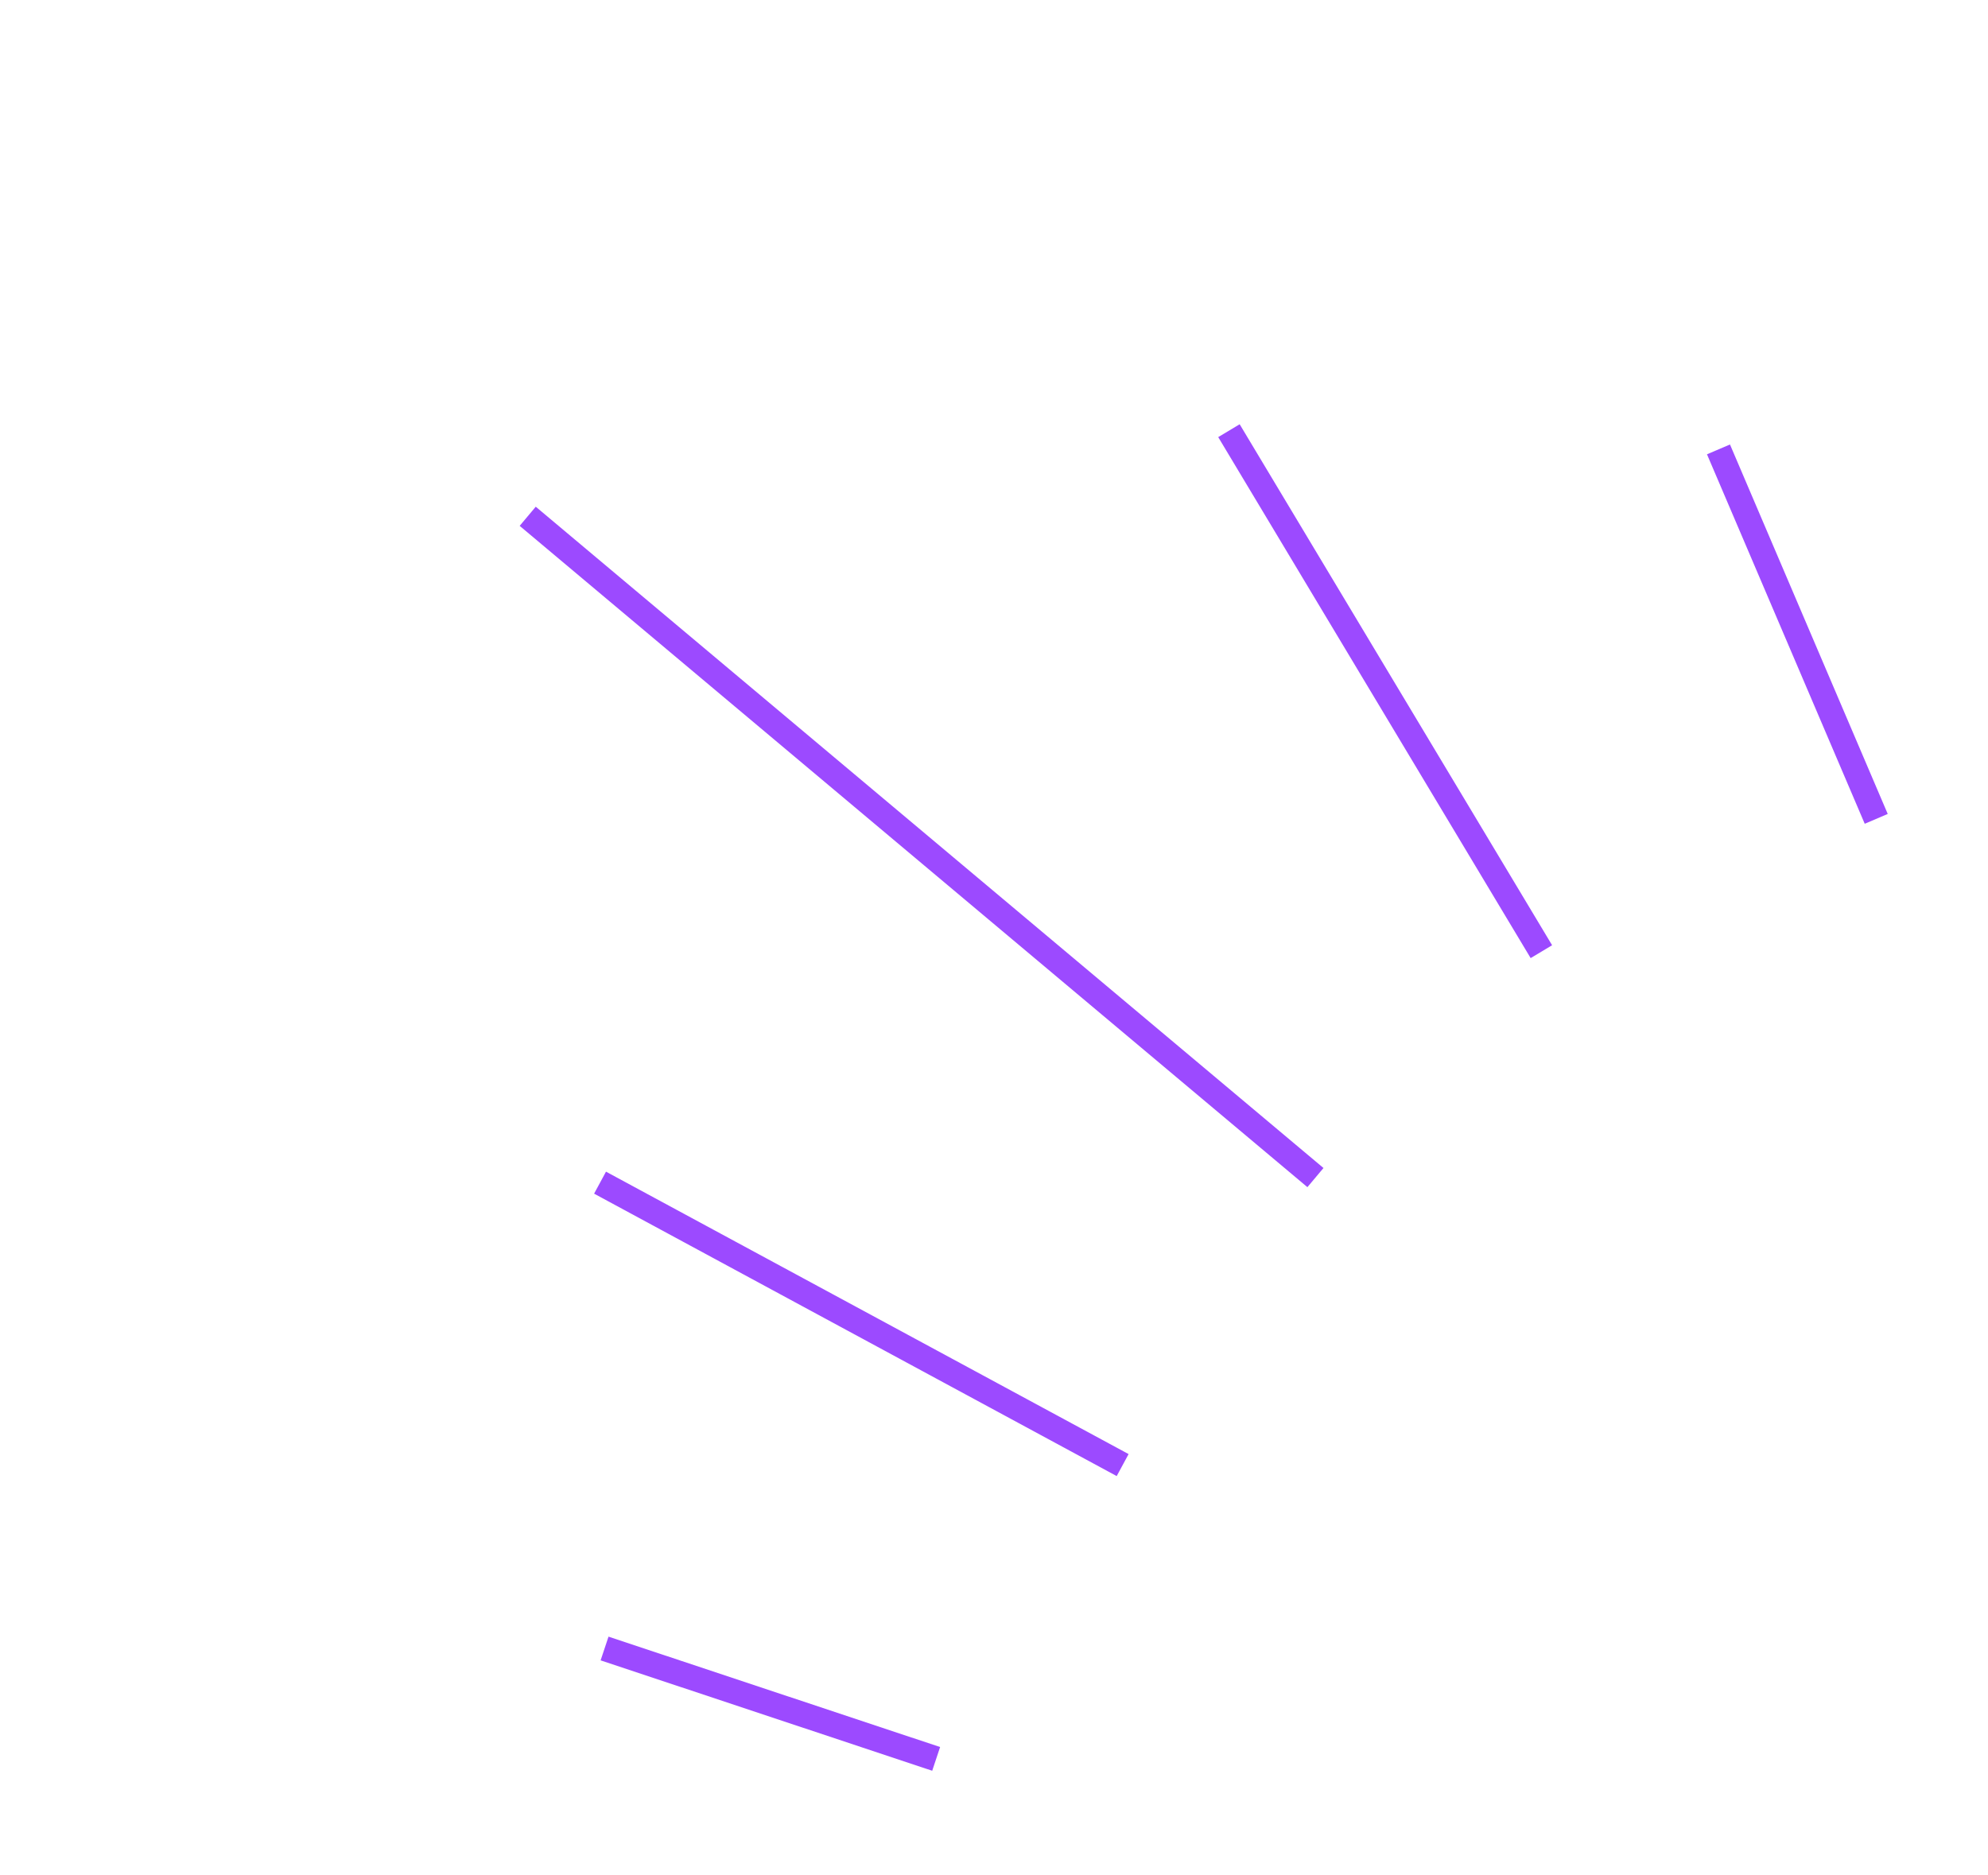 <svg width="159" height="150" viewBox="0 0 159 150" fill="none" xmlns="http://www.w3.org/2000/svg">
<path d="M89.789 117.182L47.992 94.593M105.209 94.187L42.206 41.294M123.279 76.117L98.29 34.447M150.061 65.495L137.444 35.944M74.874 140.682L48.353 131.853" stroke="#9C4AFF" stroke-width="2"/>
</svg>
